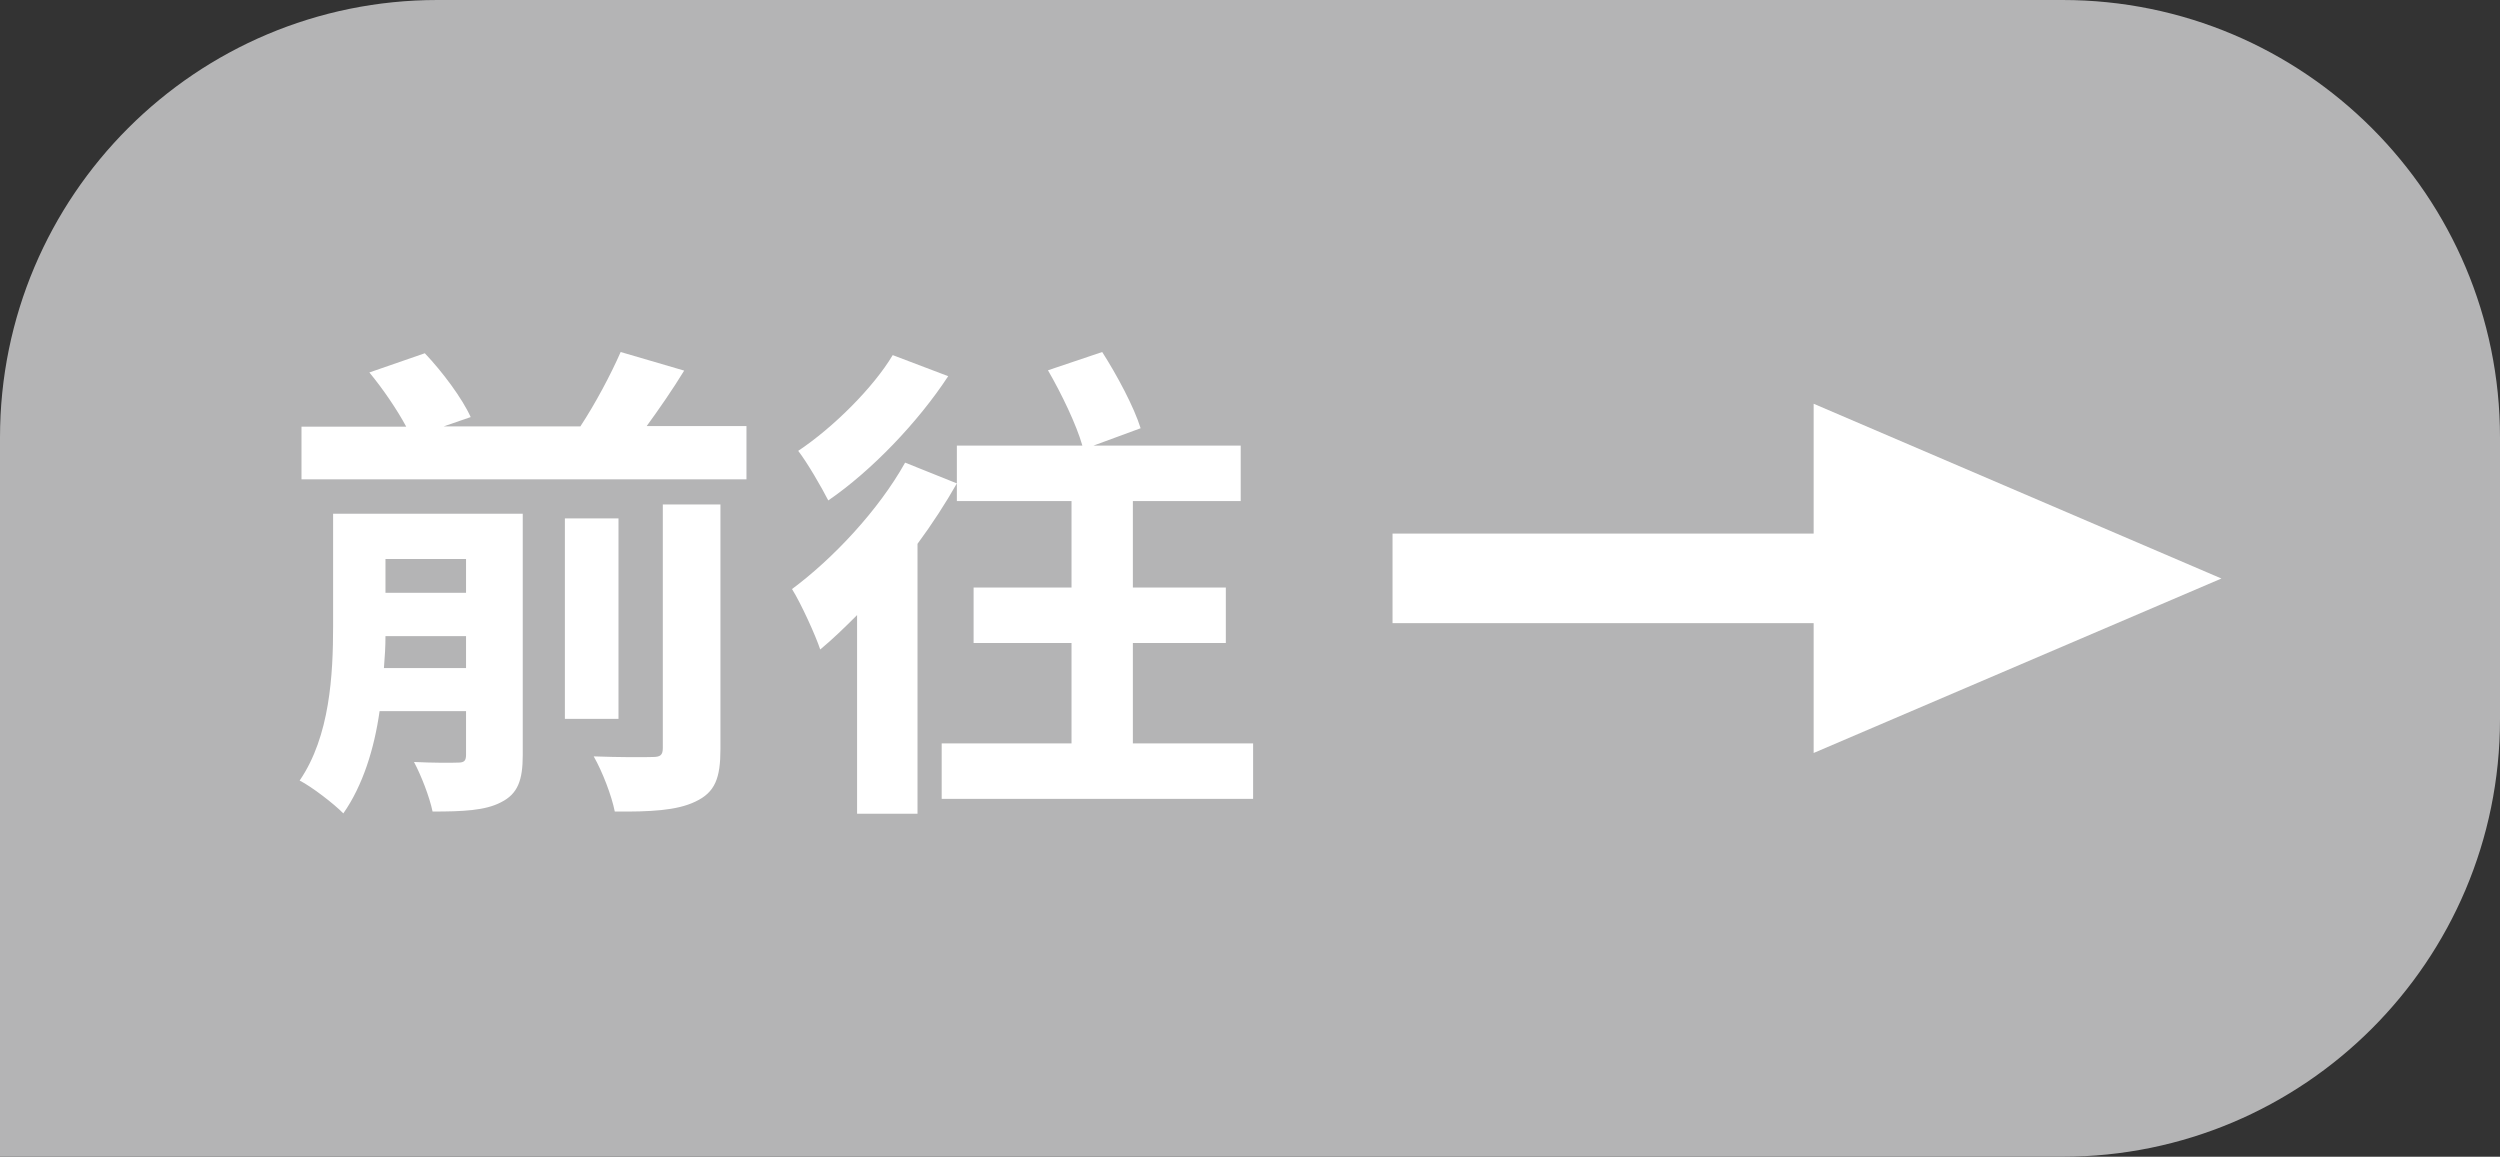 <?xml version="1.0" encoding="UTF-8"?>
<svg id="_圖層_2" data-name="圖層 2" xmlns="http://www.w3.org/2000/svg" width="80.68" height="37.33" viewBox="0 0 80.68 37.33">
  <rect x="0" y="0" width="80.68" height="37.33" fill="#333333" stroke="none"/>
  <g id="P2">
    <g>
      <path d="M0,37.33H66.56c7.8,0,14.12-6.32,14.12-14.12V14.12C80.68,6.32,74.36,0,66.56,0H14.12C6.32,0,0,6.32,0,14.12v23.22Z" style="fill: #b4b4b5;"/>
      <g>
        <path d="M16.87,24.37c0,.81-.16,1.25-.7,1.52-.51,.27-1.24,.3-2.21,.3-.1-.48-.37-1.17-.6-1.6,.59,.03,1.22,.03,1.43,.02,.19,0,.25-.06,.25-.25v-1.41h-2.79c-.17,1.21-.54,2.4-1.17,3.3-.29-.3-1.03-.87-1.41-1.06,.98-1.43,1.08-3.43,1.08-4.98v-3.63h6.12v7.81Zm7.22-10.6v1.7H9.73v-1.7h3.38c-.29-.54-.75-1.22-1.19-1.75l1.79-.62c.57,.6,1.21,1.46,1.48,2.06l-.87,.3h4.41c.48-.73,.98-1.67,1.3-2.4l2.05,.6c-.38,.62-.81,1.24-1.21,1.79h3.22Zm-9.05,7.79v-1.03h-2.6c0,.33-.02,.67-.05,1.03h2.65Zm-2.6-3.52v1.09h2.6v-1.09h-2.6Zm7.52,5.16h-1.73v-6.47h1.73v6.47Zm1.43-6.92h1.86v7.89c0,.94-.17,1.4-.81,1.7-.6,.29-1.46,.33-2.6,.32-.1-.51-.4-1.29-.68-1.78,.81,.03,1.63,.03,1.9,.02,.25,0,.33-.06,.33-.29v-7.86Z" style="fill: #fff;"/>
        <path d="M27.66,19.85c-.4,.4-.79,.78-1.19,1.11-.14-.43-.62-1.49-.91-1.95,1.32-.98,2.79-2.54,3.65-4.08l1.67,.67c-.37,.65-.79,1.3-1.27,1.95v8.71h-1.95v-6.41Zm2.94-7.71c-.97,1.48-2.47,3.05-3.87,4.01-.22-.43-.67-1.21-.97-1.6,1.14-.76,2.43-2.05,3.05-3.09l1.79,.68Zm9.84,11.85v1.79h-10.05v-1.79h4.19v-3.24h-3.16v-1.79h3.16v-2.79h-3.7v-1.79h4.05c-.19-.67-.67-1.67-1.11-2.43l1.75-.59c.48,.75,1.03,1.78,1.24,2.46l-1.52,.56h4.75v1.79h-3.48v2.79h3v1.79h-3v3.24h3.89Z" style="fill: #fff;"/>
      </g>
      <g>
        <rect x="44.94" y="17.22" width="14.76" height="2.89" style="fill: #fff;"/>
        <polygon points="71.69 18.67 58.53 13.03 58.53 24.3 71.69 18.67" style="fill: #fff;"/>
      </g>
    </g>
  </g>
</svg>